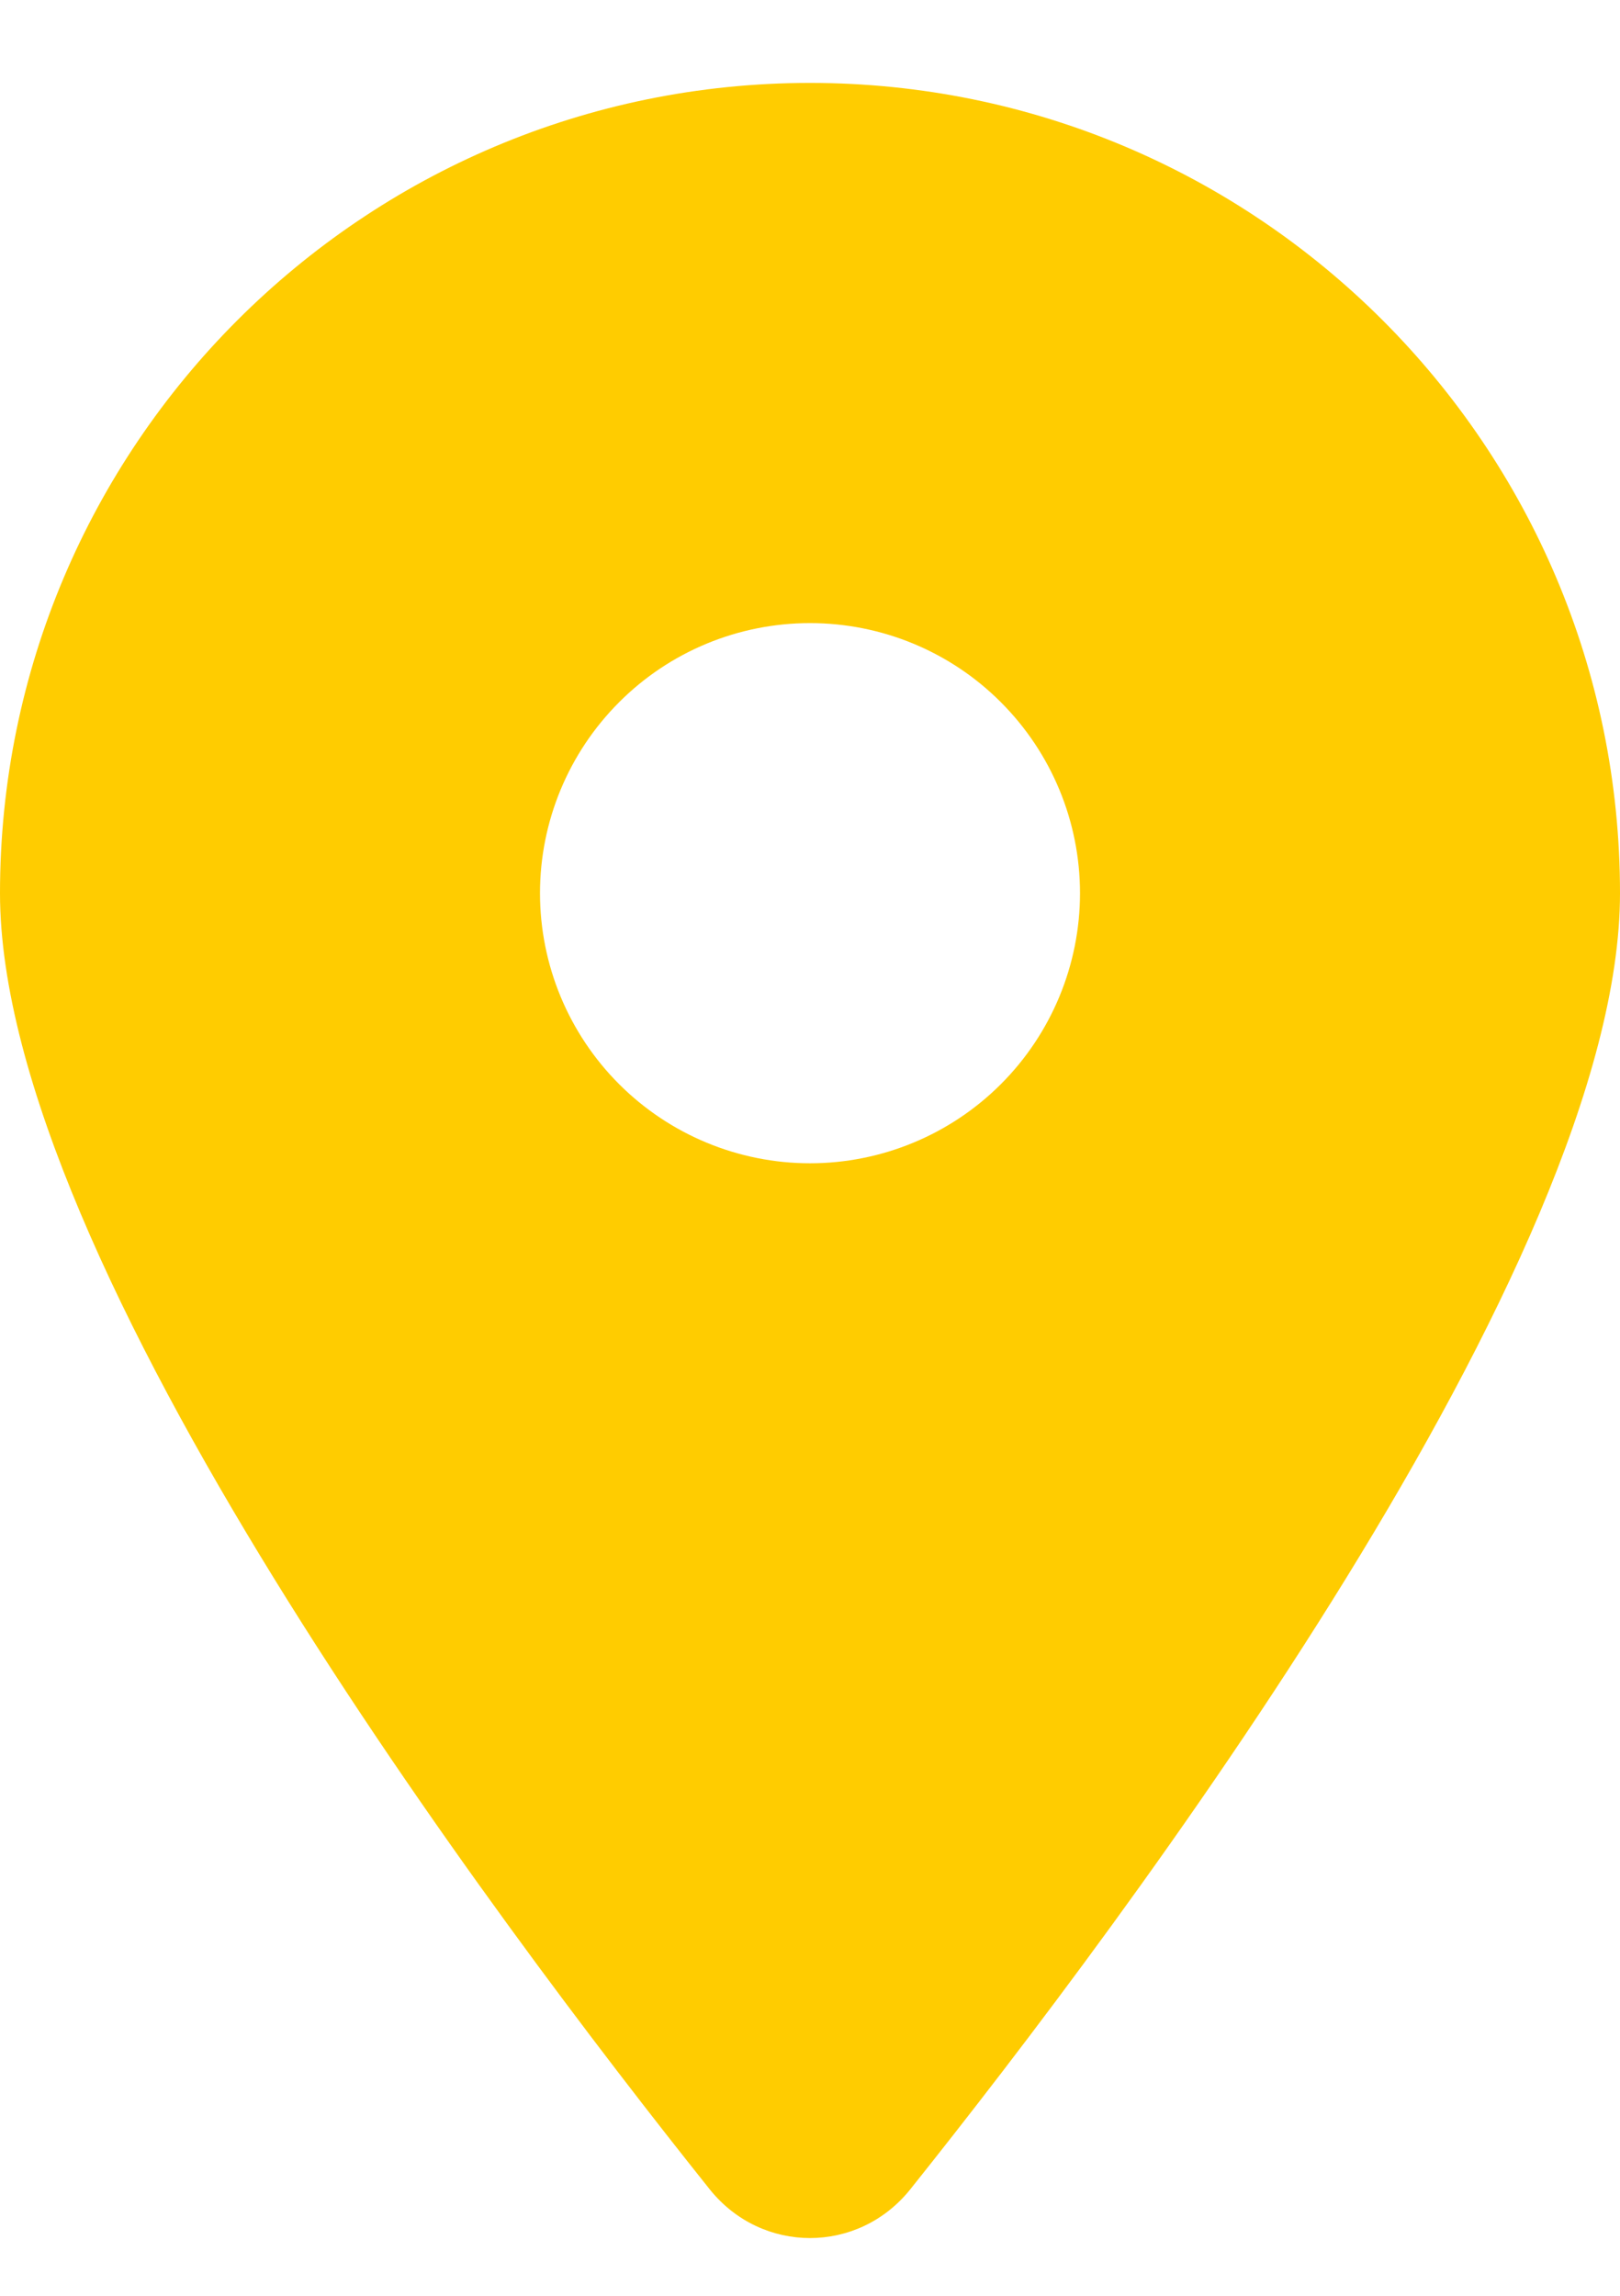 <svg xmlns="http://www.w3.org/2000/svg" width="12" height="17" viewBox="0 0 12 17" fill="none"><g id="location-dot" clip-path="url(#clip0_165_13655)"><path id="Primary" d="M6.741 16.214C8.344 14.207 12 9.345 12 6.614C12 3.301 9.312 0.614 6 0.614C2.688 0.614 0 3.301 0 6.614C0 9.345 3.656 14.207 5.259 16.214C5.644 16.692 6.356 16.692 6.741 16.214ZM6 4.614C6.53 4.614 7.039 4.824 7.414 5.2C7.789 5.575 8 6.083 8 6.614C8 7.144 7.789 7.653 7.414 8.028C7.039 8.403 6.53 8.614 6 8.614C5.47 8.614 4.961 8.403 4.586 8.028C4.211 7.653 4 7.144 4 6.614C4 6.083 4.211 5.575 4.586 5.2C4.961 4.824 5.47 4.614 6 4.614Z" fill="#FFCC00"></path></g><defs><clipPath id="clip0_165_13655"><rect width="12" height="16" fill="white" transform="translate(0 0.614)"></rect></clipPath></defs></svg>